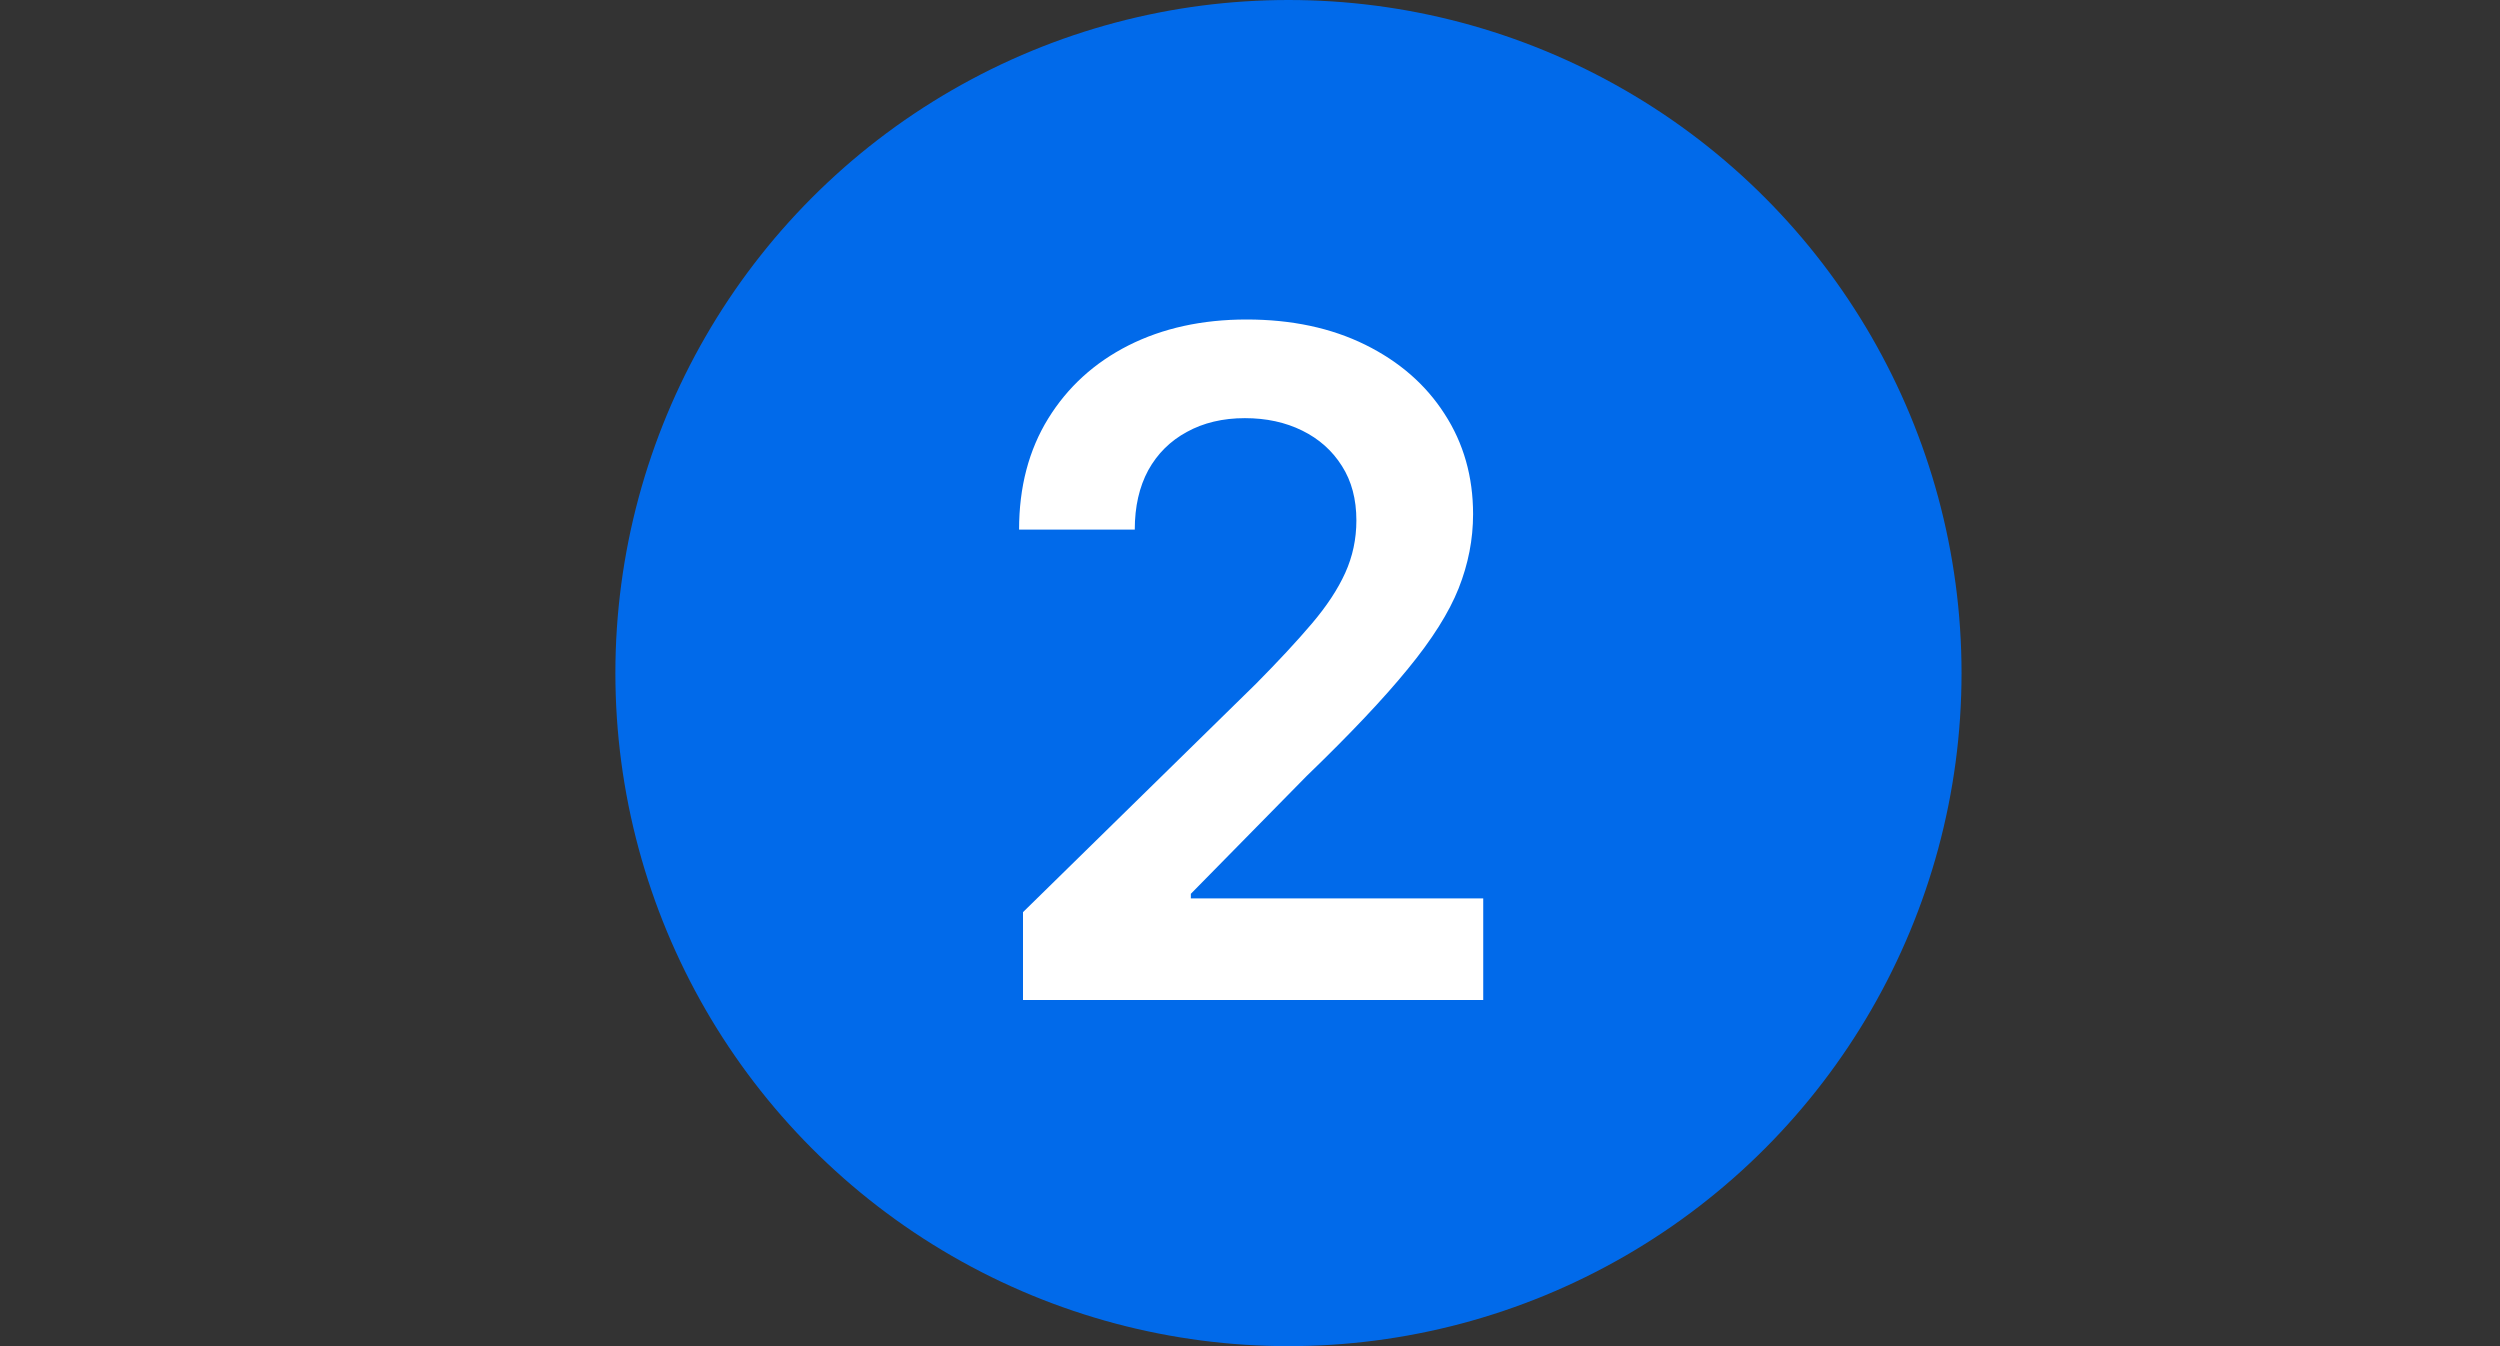 <?xml version="1.0" encoding="UTF-8"?> <svg xmlns="http://www.w3.org/2000/svg" width="65" height="35" viewBox="0 0 65 35" fill="none"><rect x="0" y="0" width="65" height="35" fill="#333333" stroke="none"/> <circle cx="33.5" cy="17.5" r="17.5" fill="#016AEA"></circle> <path d="M26.598 26V23.716L32.658 17.776C33.237 17.19 33.72 16.671 34.106 16.216C34.493 15.761 34.783 15.321 34.976 14.895C35.169 14.469 35.266 14.014 35.266 13.531C35.266 12.98 35.141 12.508 34.891 12.117C34.641 11.719 34.297 11.412 33.859 11.196C33.422 10.98 32.925 10.872 32.368 10.872C31.794 10.872 31.291 10.992 30.859 11.23C30.428 11.463 30.092 11.796 29.854 12.227C29.621 12.659 29.504 13.173 29.504 13.77H26.496C26.496 12.662 26.749 11.699 27.254 10.881C27.76 10.062 28.456 9.429 29.342 8.98C30.234 8.531 31.257 8.307 32.41 8.307C33.581 8.307 34.609 8.526 35.496 8.963C36.382 9.401 37.07 10 37.558 10.761C38.053 11.523 38.3 12.392 38.3 13.369C38.3 14.023 38.175 14.665 37.925 15.296C37.675 15.926 37.234 16.625 36.604 17.392C35.979 18.159 35.101 19.088 33.97 20.179L30.962 23.239V23.358H38.564V26H26.598Z" fill="white"></path> </svg> 